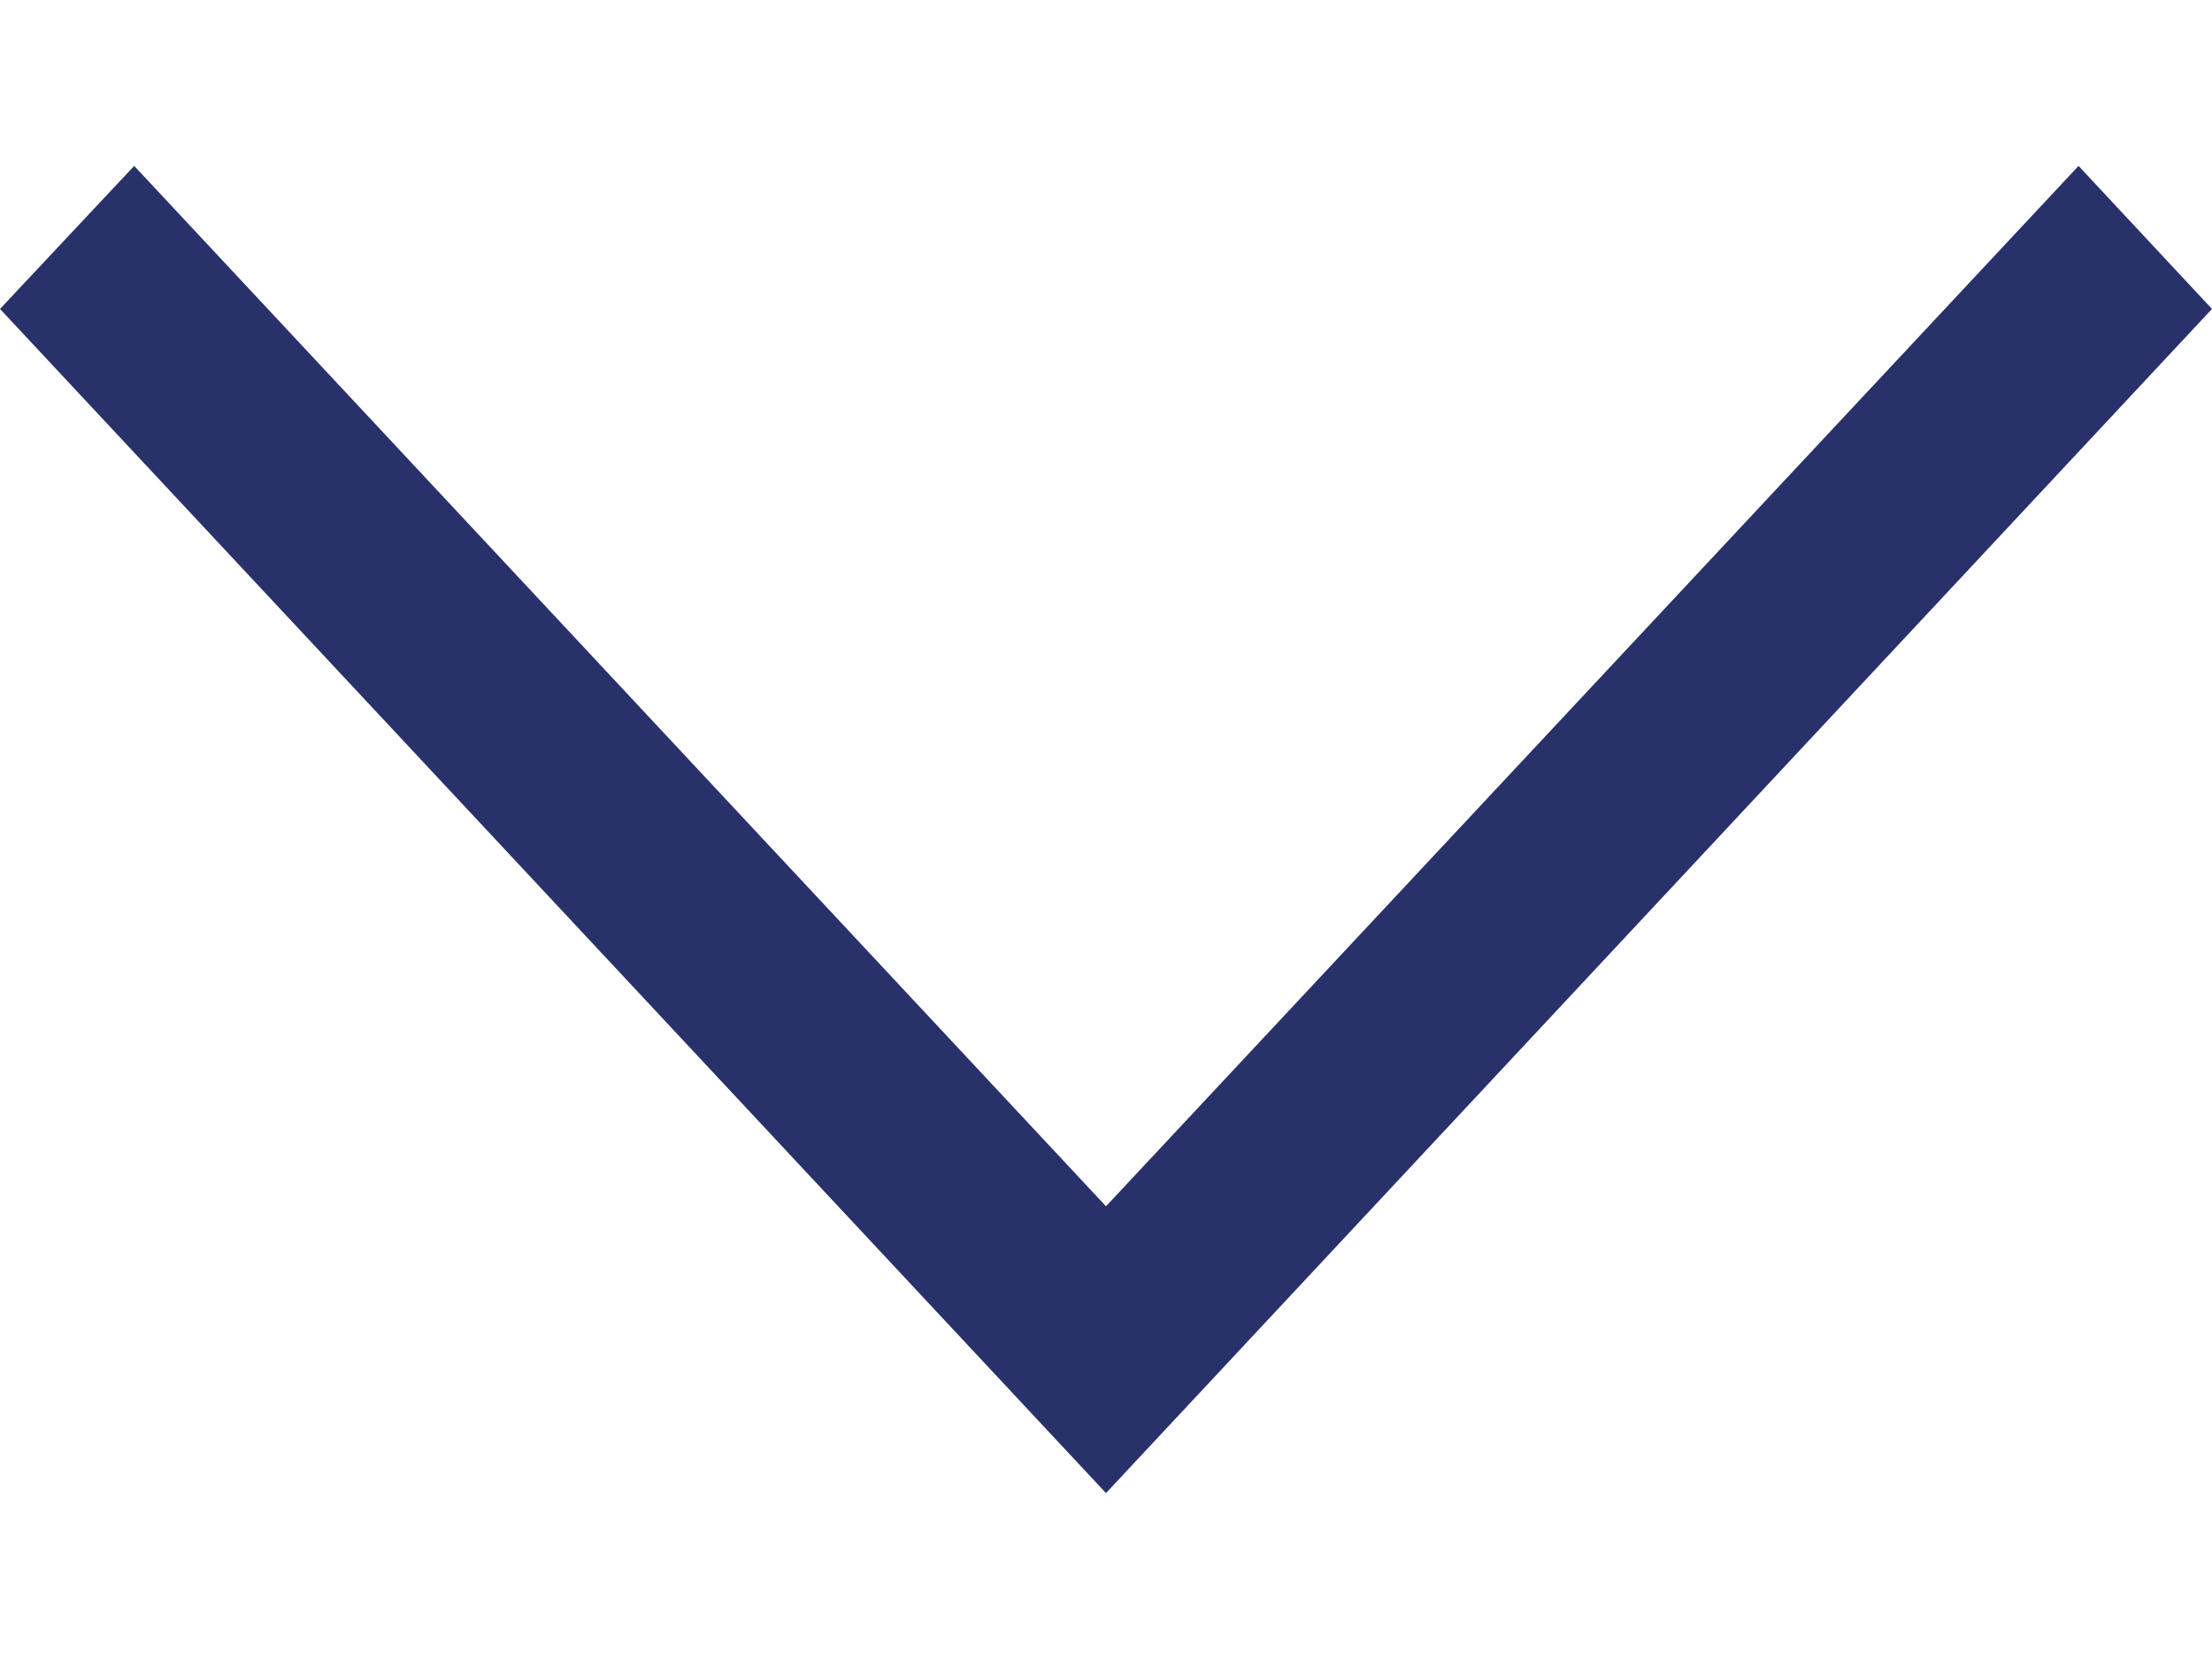 <svg width="12" height="9" viewBox="0 0 12 9" fill="none" xmlns="http://www.w3.org/2000/svg">
<path d="M0.728 0.9L-3.3931e-08 1.676L6 8.1L12 1.676L11.276 0.9L6 6.544L0.728 0.9Z" fill="#29316A"/>
</svg>
